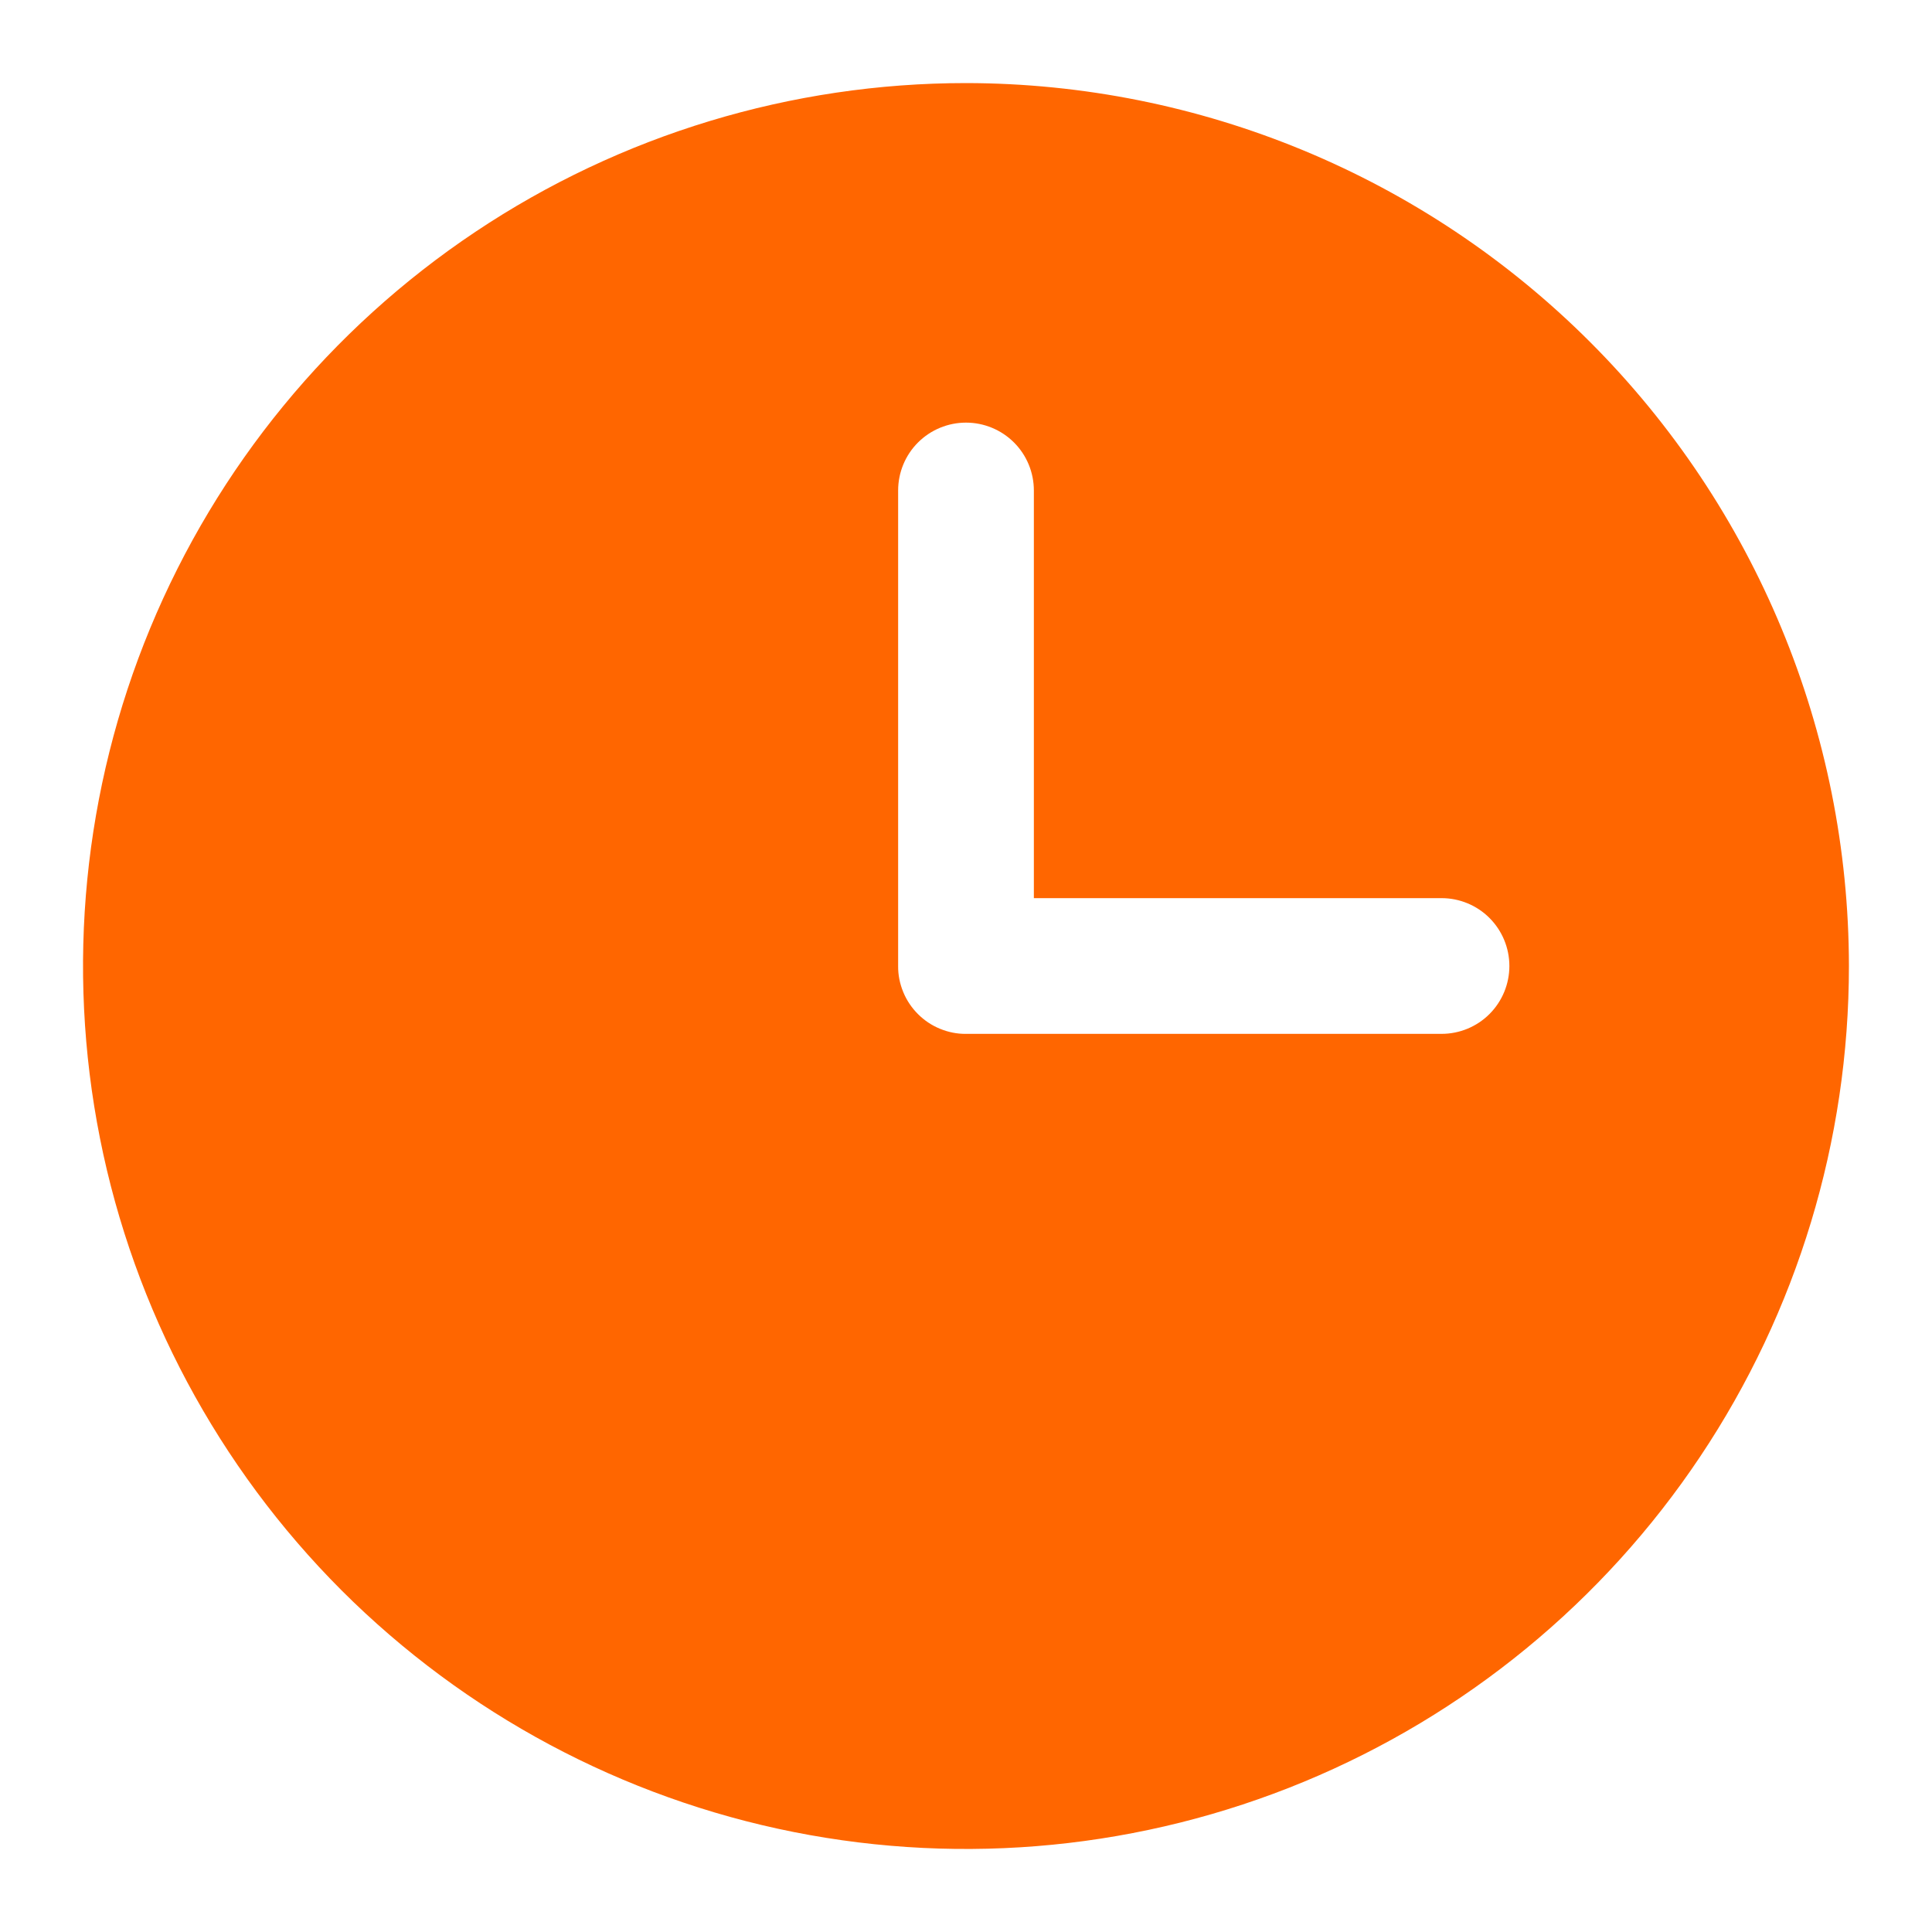 <svg width="16" height="16" viewBox="0 0 16 16" fill="none" xmlns="http://www.w3.org/2000/svg">
<path d="M8 0.688C6.554 0.688 5.14 1.116 3.937 1.92C2.735 2.723 1.798 3.865 1.244 5.202C0.691 6.538 0.546 8.008 0.828 9.427C1.11 10.845 1.807 12.148 2.829 13.171C3.852 14.193 5.155 14.89 6.573 15.172C7.992 15.454 9.462 15.309 10.798 14.756C12.135 14.202 13.277 13.265 14.08 12.063C14.884 10.86 15.312 9.446 15.312 8C15.31 6.061 14.539 4.203 13.168 2.832C11.797 1.461 9.939 0.69 8 0.688ZM11.938 8.562H8C7.926 8.563 7.853 8.548 7.785 8.52C7.716 8.492 7.654 8.45 7.602 8.398C7.55 8.346 7.508 8.284 7.48 8.215C7.452 8.147 7.437 8.074 7.438 8V4.062C7.438 3.913 7.497 3.77 7.602 3.665C7.708 3.559 7.851 3.5 8 3.5C8.149 3.5 8.292 3.559 8.398 3.665C8.503 3.77 8.562 3.913 8.562 4.062V7.438H11.938C12.087 7.438 12.23 7.497 12.335 7.602C12.441 7.708 12.5 7.851 12.5 8C12.5 8.149 12.441 8.292 12.335 8.398C12.23 8.503 12.087 8.562 11.938 8.562Z" fill="#FF6600"/>
</svg>

